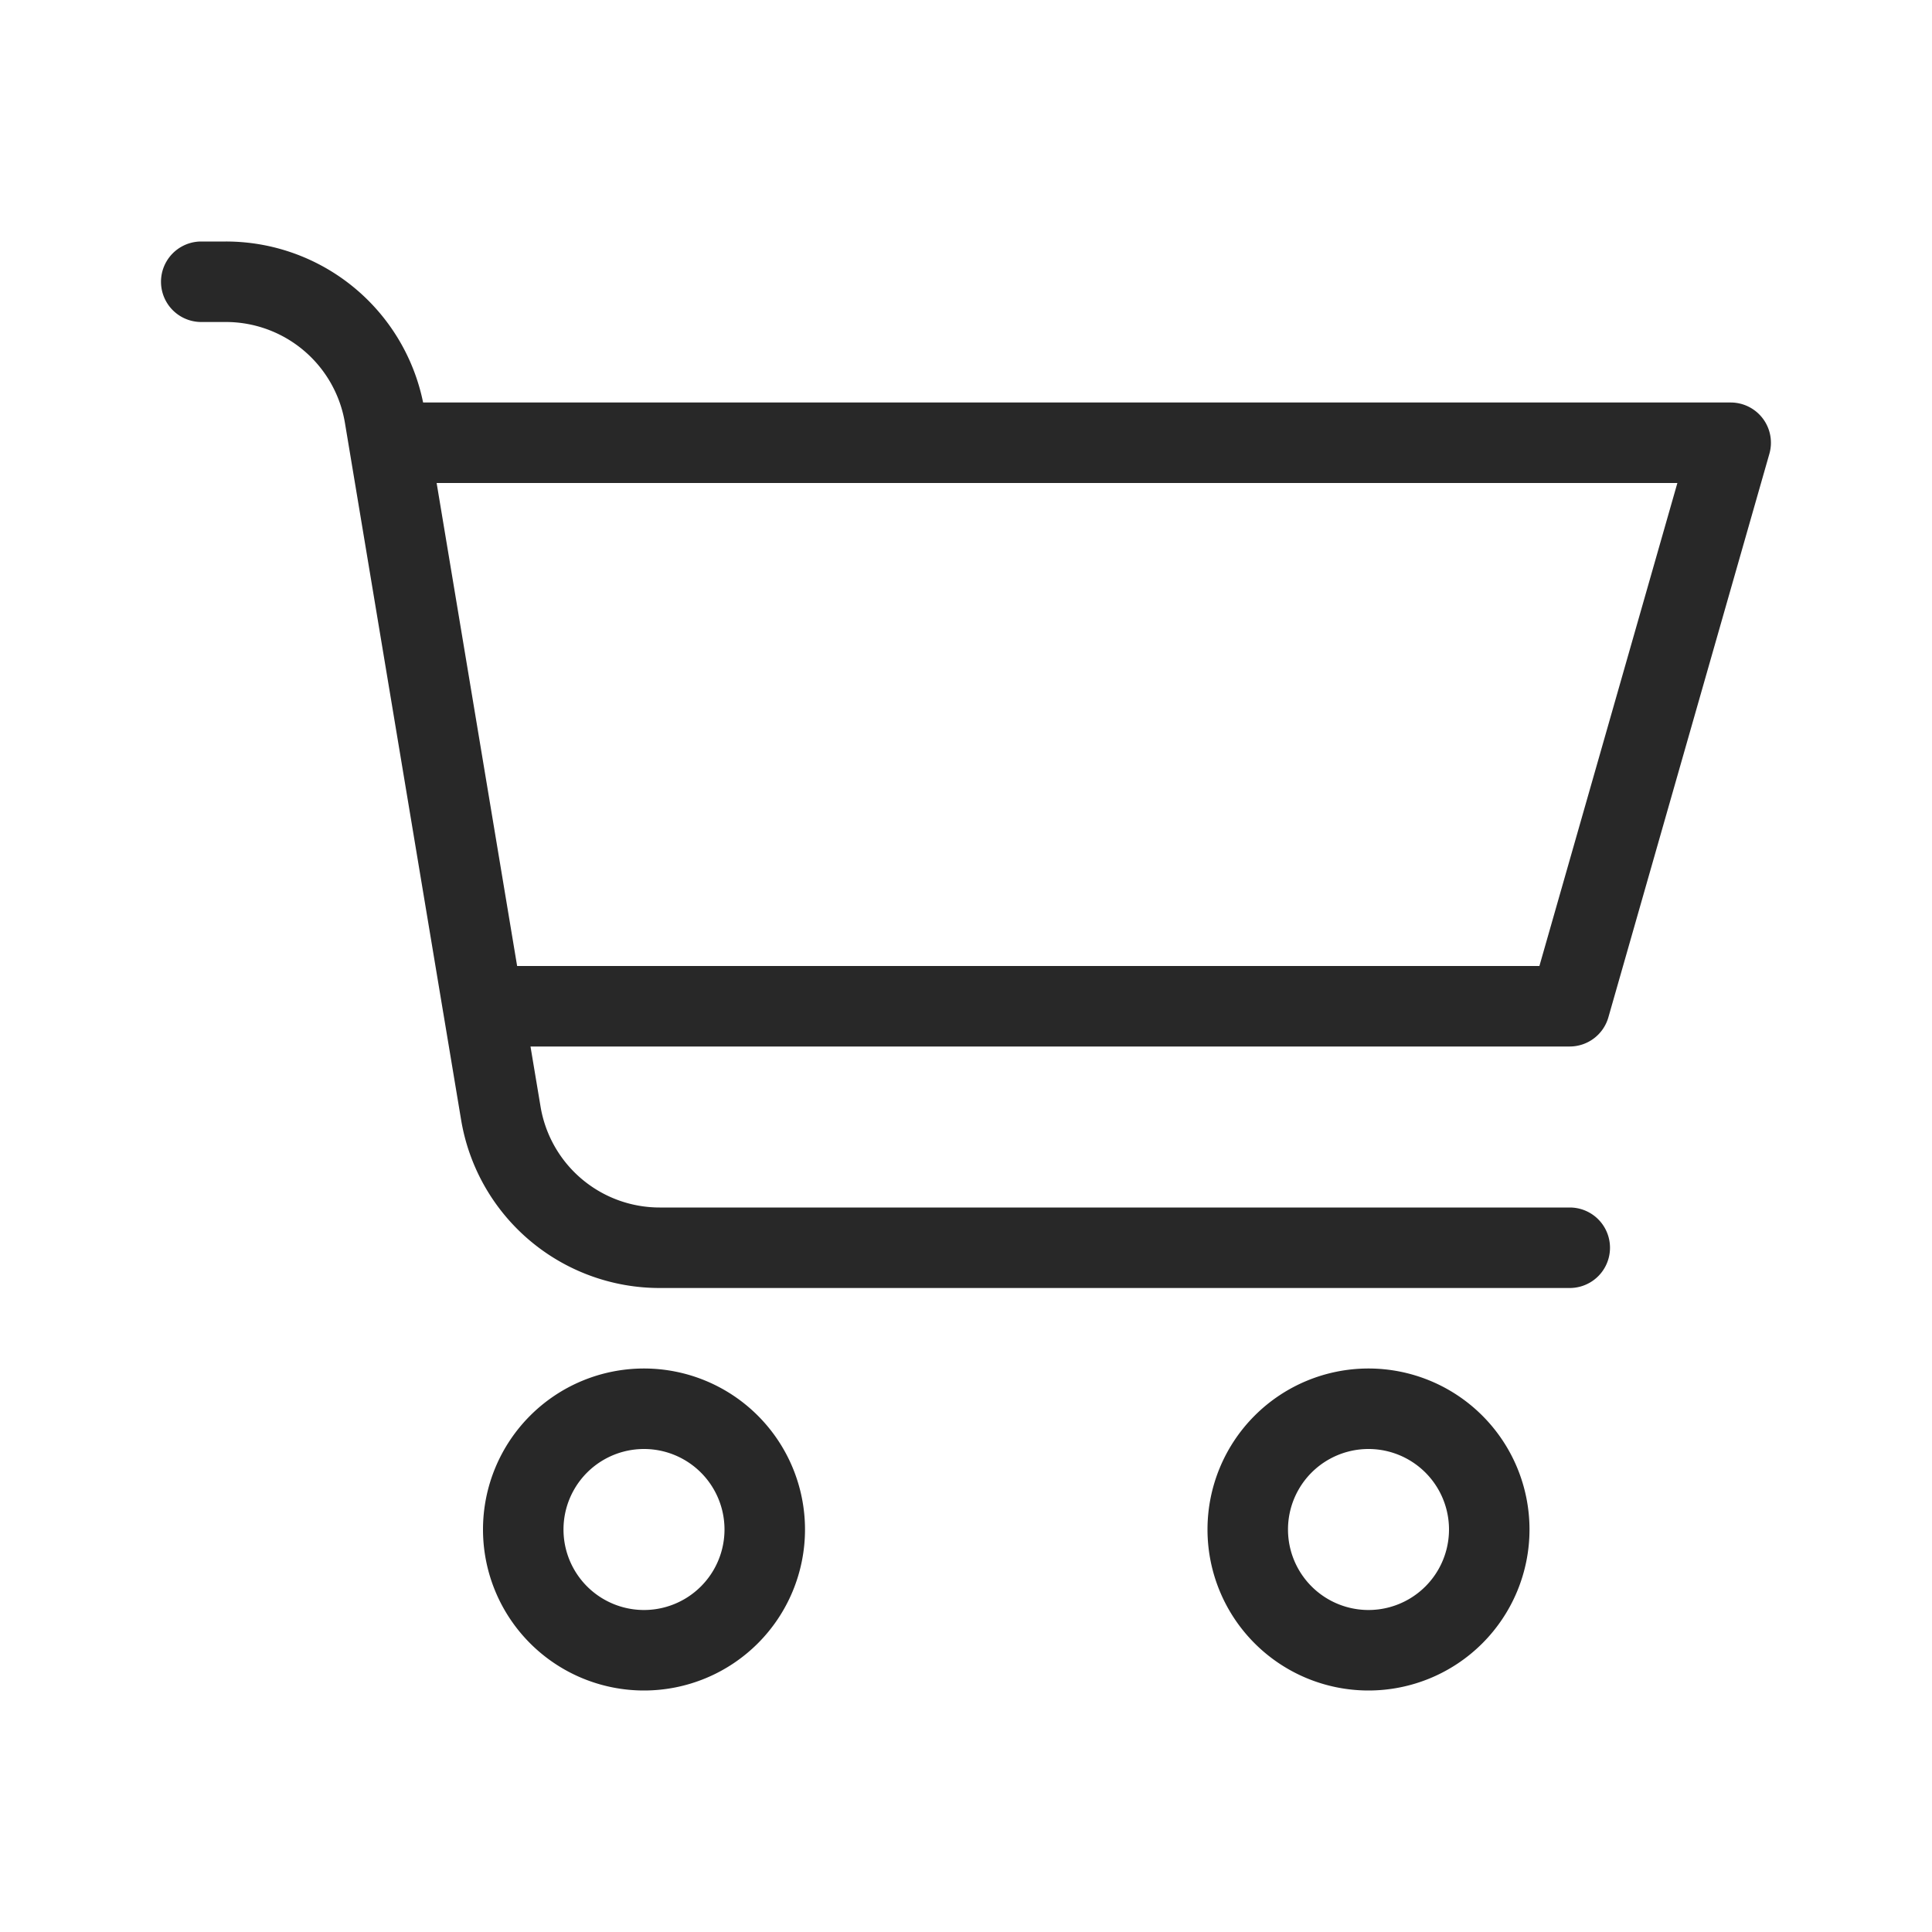<svg xmlns="http://www.w3.org/2000/svg" version="1.1" xmlns:xlink="http://www.w3.org/1999/xlink" width="512" height="512" x="0" y="0" viewBox="0 0 24 24" style="enable-background:new 0 0 512 512" xml:space="preserve"><g><path fill="#282828" d="M5.508 12.591a.553.553 0 0 1-.003-.017l-1.22-7.32A1.5 1.5 0 0 0 2.805 4H2.5a.5.5 0 0 1 0-1h.306a2.5 2.5 0 0 1 2.45 2H21.5a.5.5 0 0 1 .48.637l-2 7a.5.5 0 0 1-.48.363H6.59l.125.747A1.5 1.5 0 0 0 8.195 15H19.5a.5.5 0 0 1 0 1H8.194a2.5 2.5 0 0 1-2.466-2.089zM5.424 6l1 6h12.699l1.714-6zM8 21a2 2 0 1 1 0-4 2 2 0 0 1 0 4zm0-1a1 1 0 1 0 0-2 1 1 0 0 0 0 2zm9 1a2 2 0 1 1 0-4 2 2 0 0 1 0 4zm0-1a1 1 0 1 0 0-2 1 1 0 0 0 0 2z" opacity="1" data-original="#000000"></path></g></svg>
